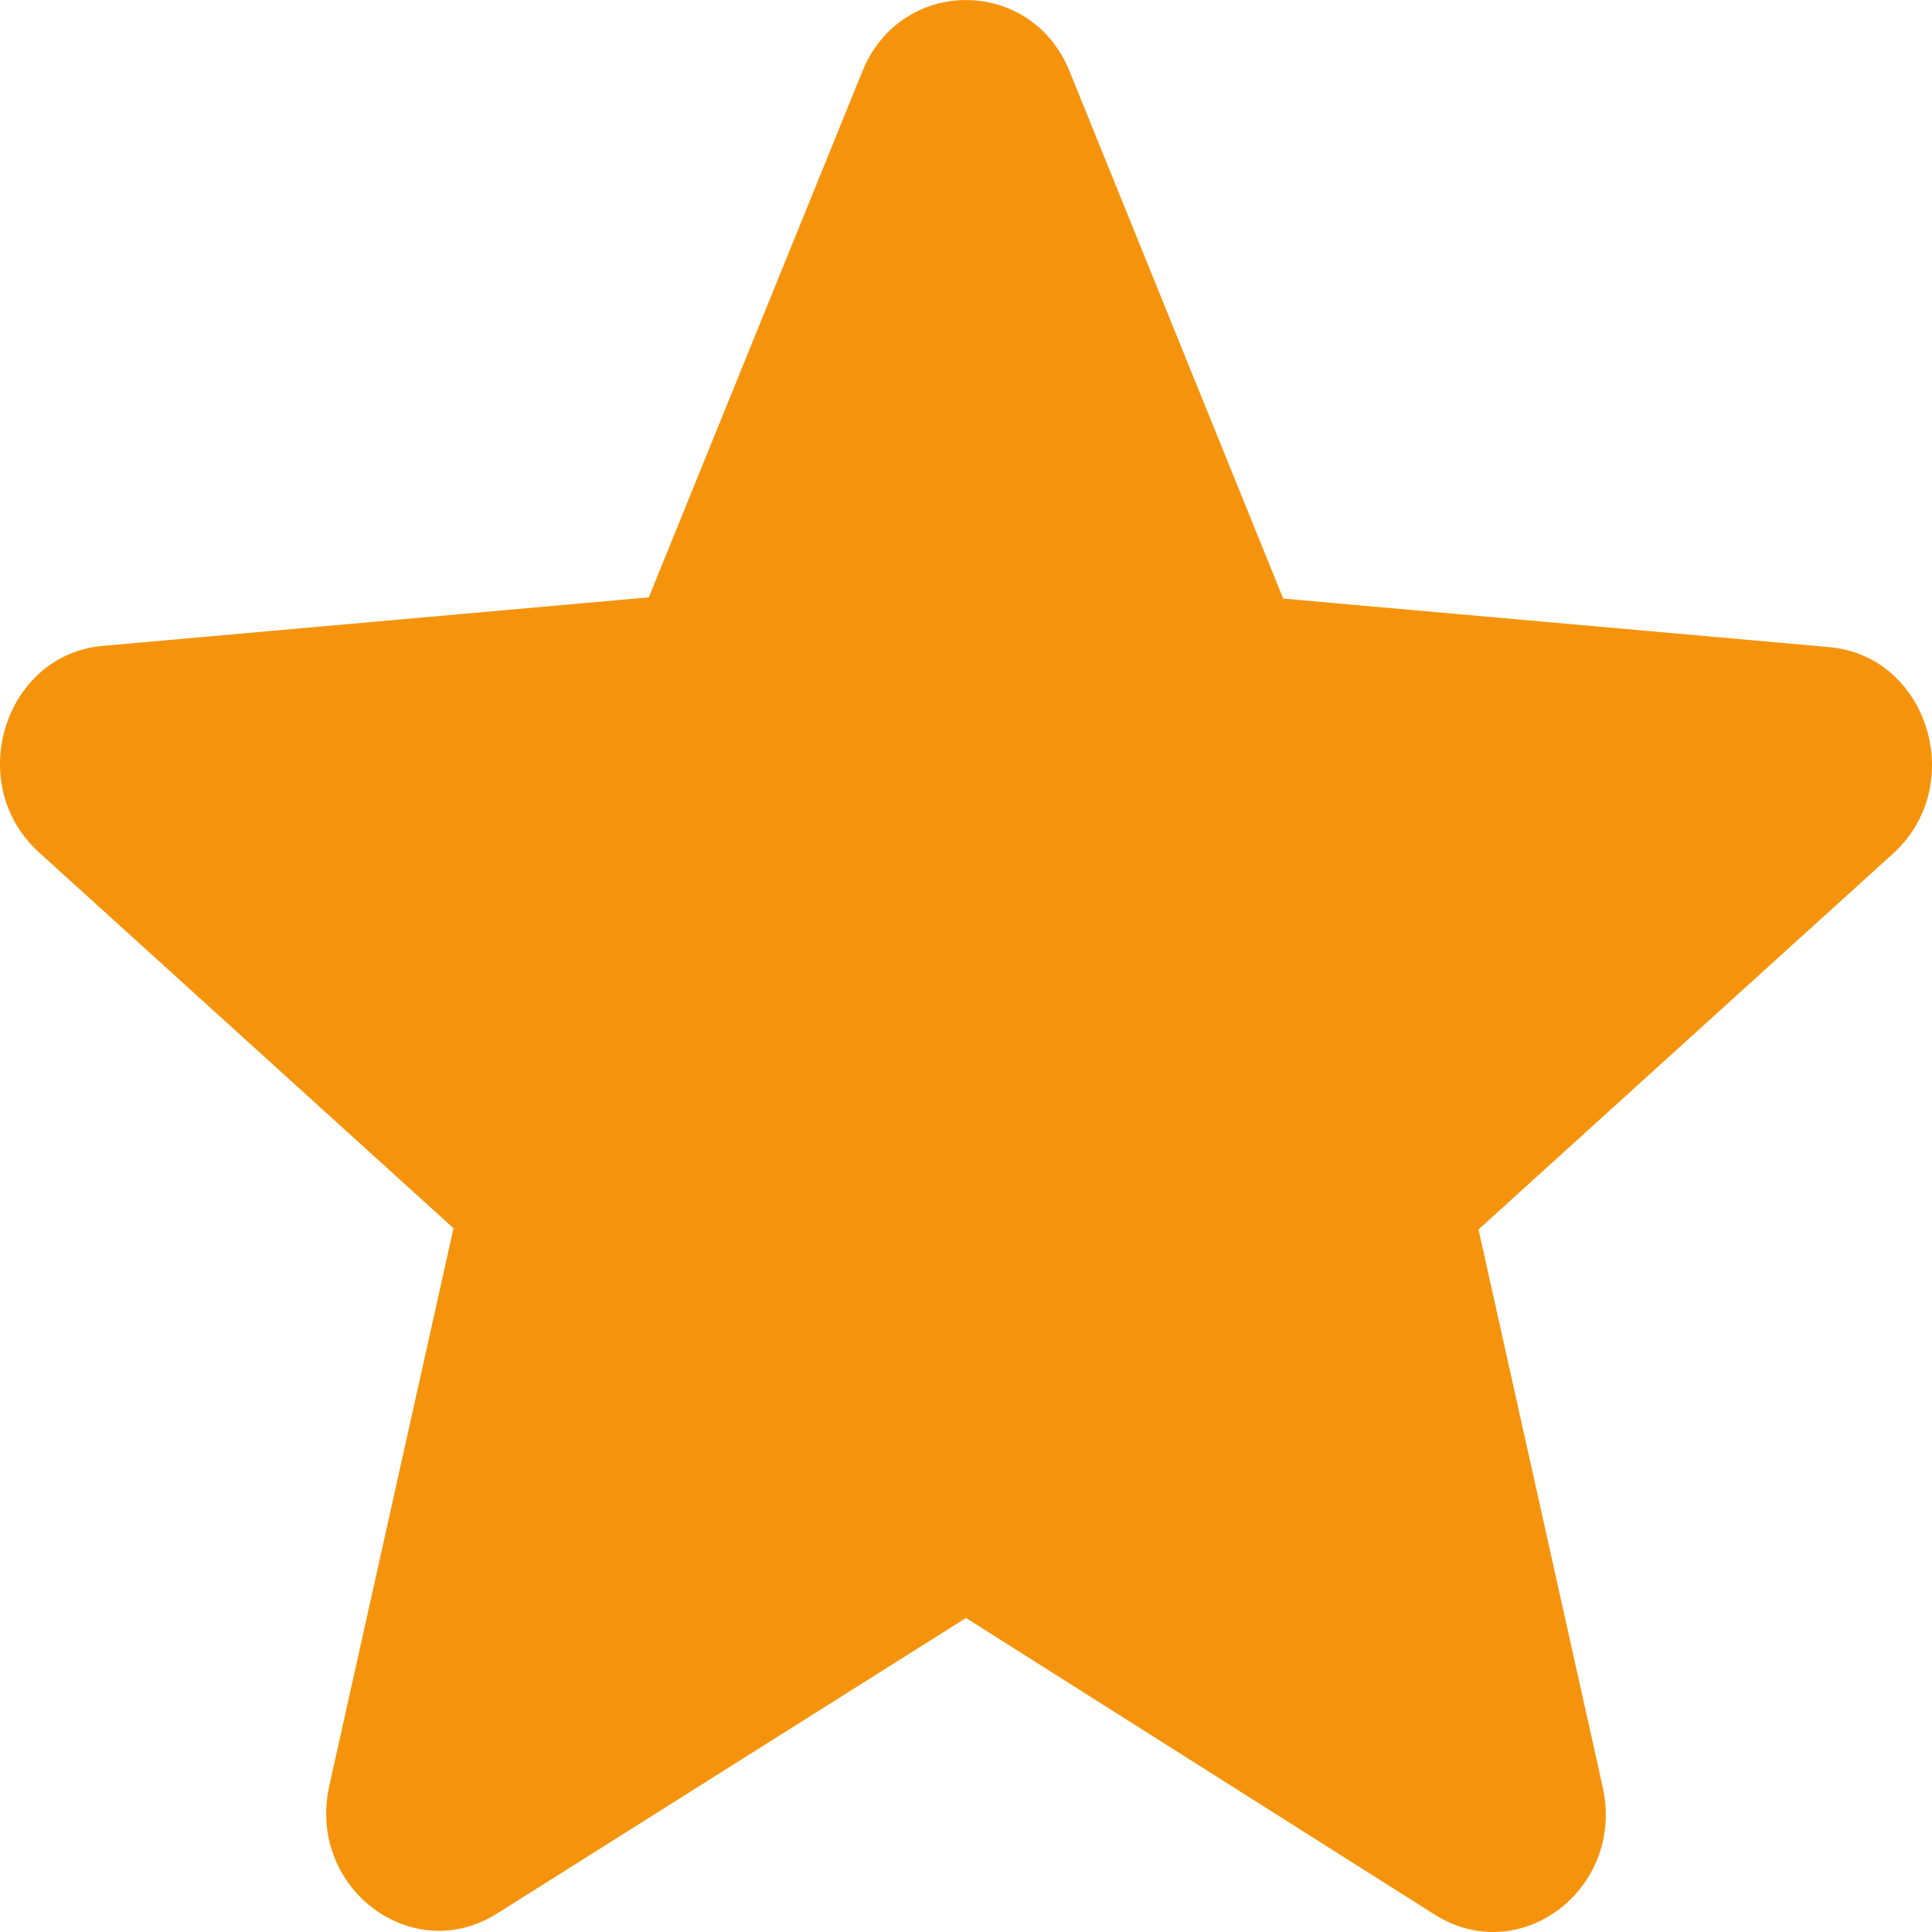 <svg width="11" height="11" viewBox="0 0 11 11" fill="none" xmlns="http://www.w3.org/2000/svg">
<path d="M5.5 9.212L8.167 10.9C8.656 11.21 9.254 10.752 9.125 10.174L8.418 7L10.777 4.861C11.208 4.471 10.976 3.731 10.411 3.684L7.306 3.408L6.091 0.409C5.873 -0.136 5.127 -0.136 4.909 0.409L3.694 3.401L0.589 3.677C0.024 3.724 -0.208 4.464 0.223 4.854L2.582 6.993L1.875 10.167C1.746 10.746 2.344 11.203 2.833 10.893L5.5 9.212Z" fill="#F5940C"/>
</svg>
